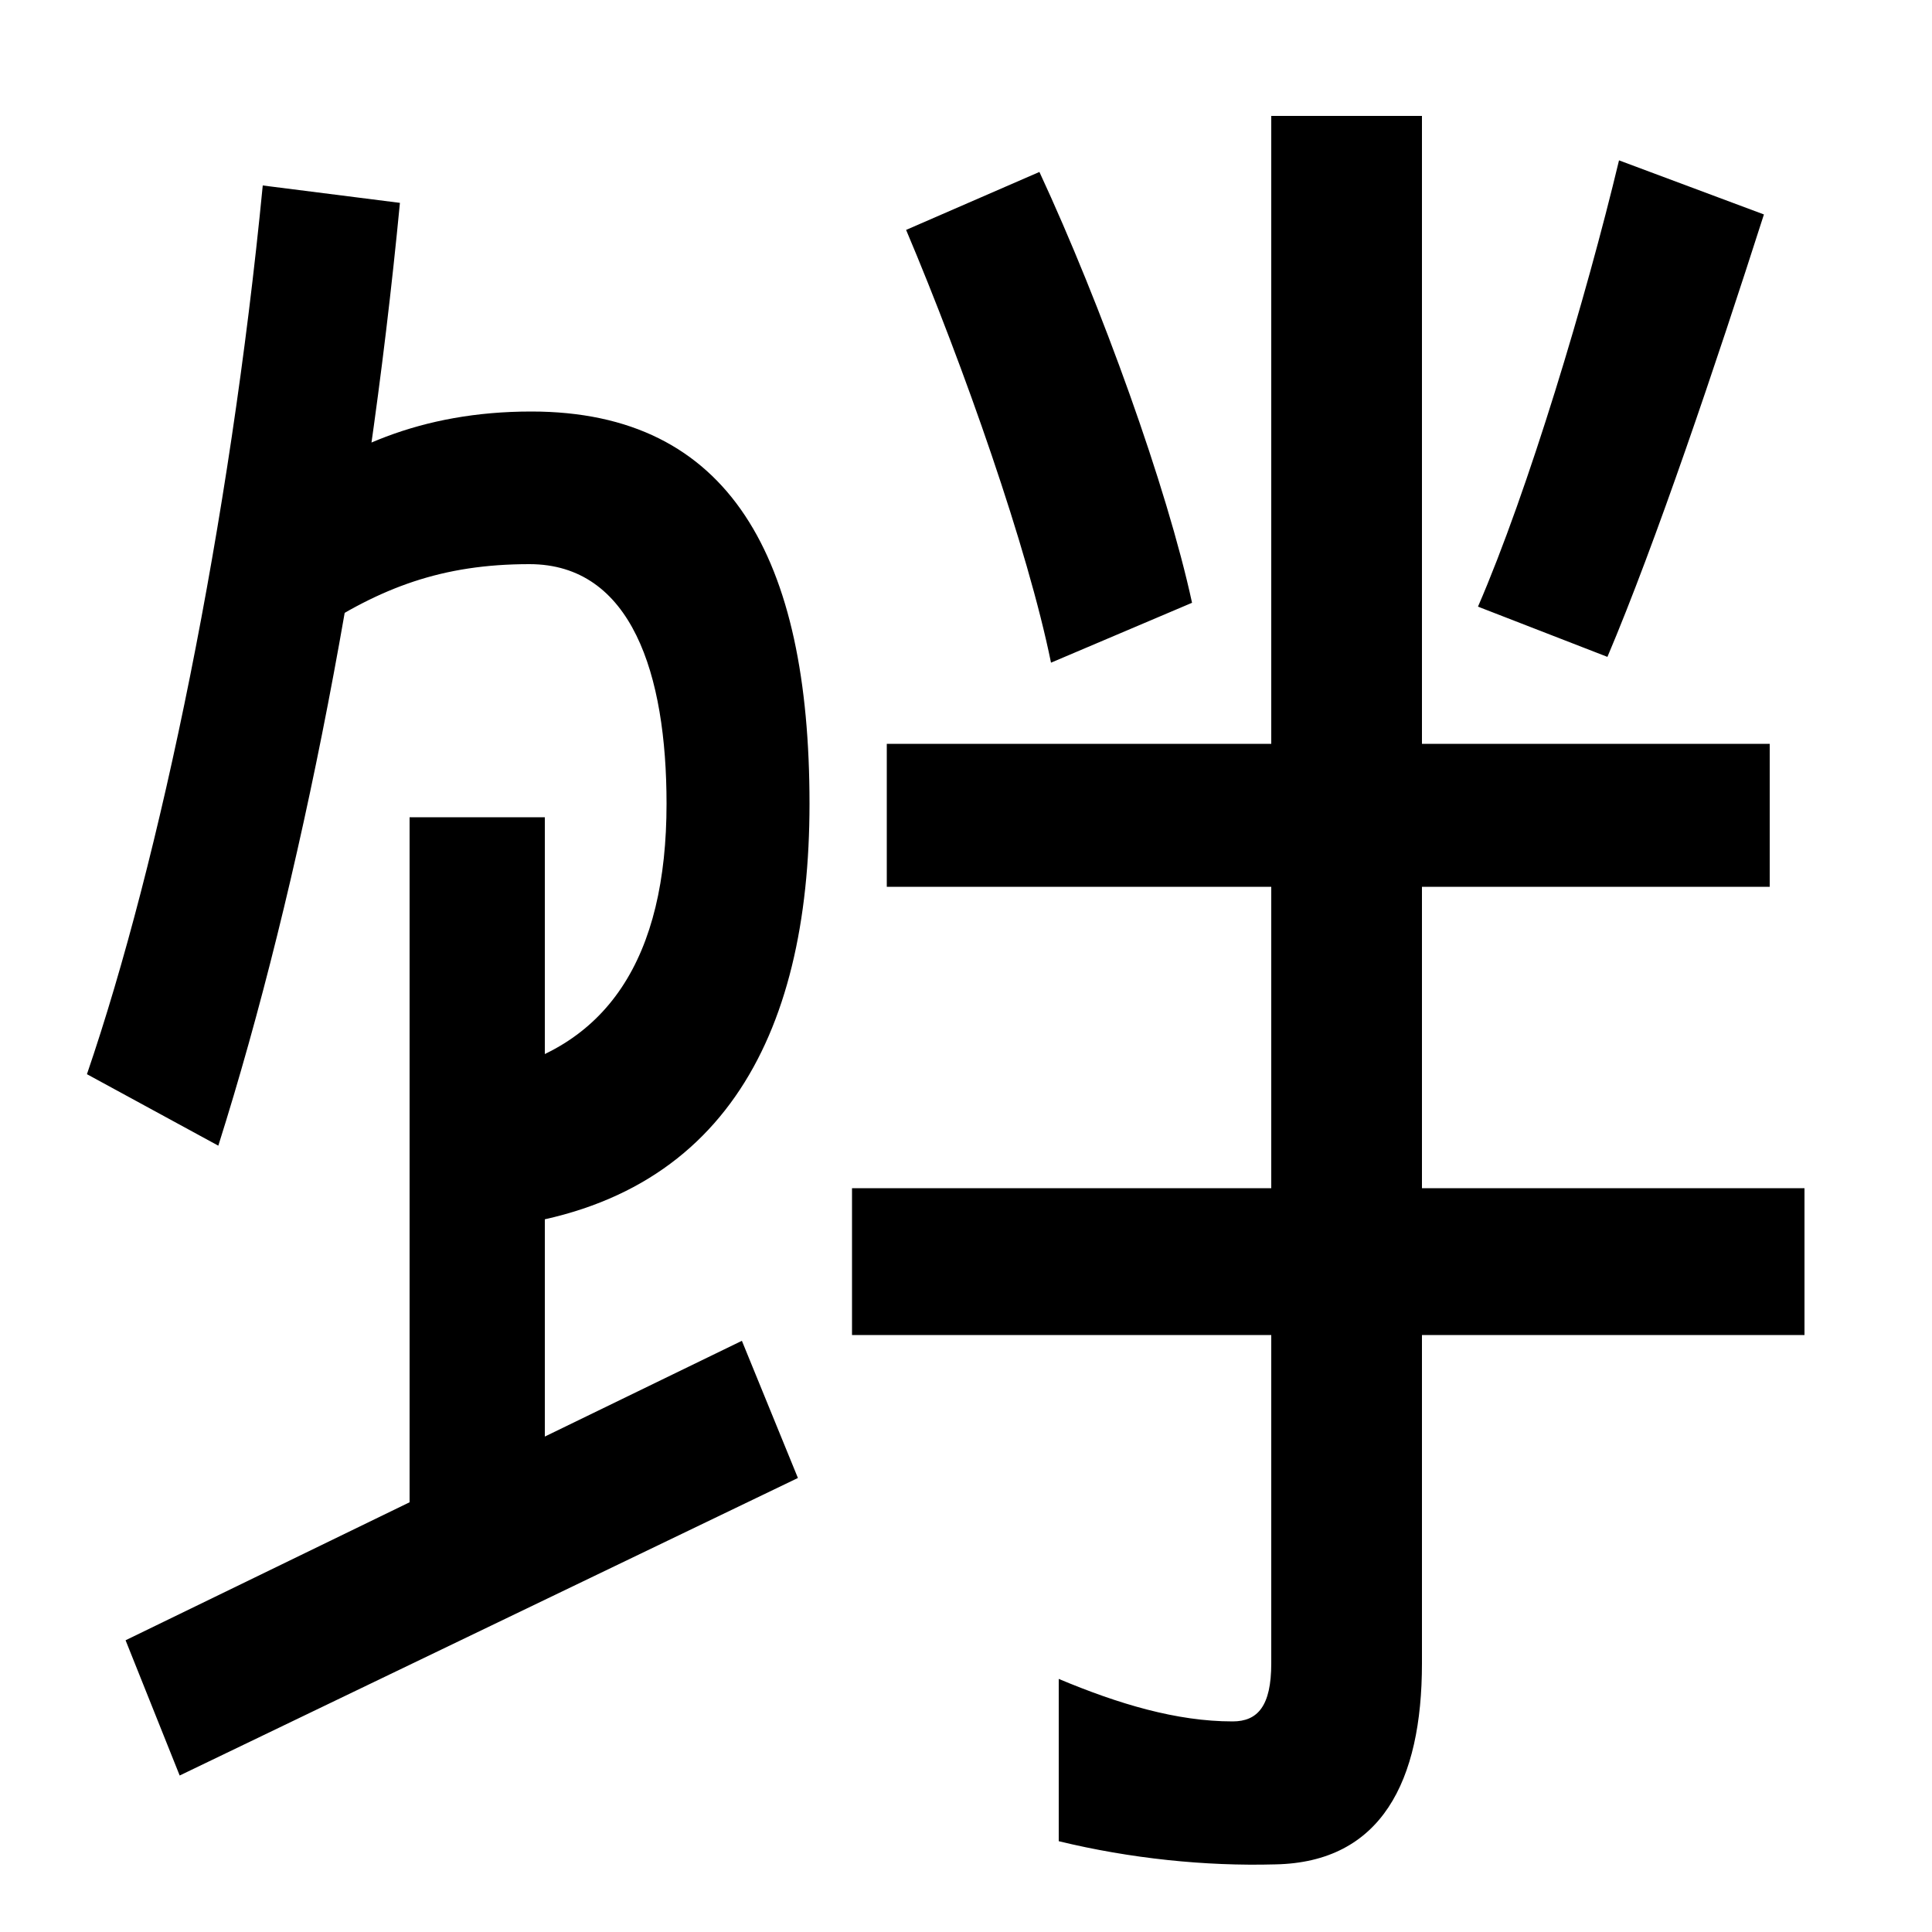 <svg xmlns="http://www.w3.org/2000/svg" width="1000" height="1000"><path d="M142 620 161 552C197 576 229 588 274 588C327 588 345 531 345 464C345 385 315 336 249 324V244C373 254 419 343 419 464C419 591 378 667 275 667C218 667 176 648 142 620ZM212 72H282V457H212ZM65 31 93 -39 413 115 384 186ZM45 324 113 287C156 423 190 598 207 775L136 784C119 609 83 435 45 324ZM660 -85C715 -84 736 -42 736 19V820H658V19C658 -3 651 -11 638 -11C609 -11 579 -2 548 11V-73C585 -82 624 -86 660 -85ZM441 189H934V265H441ZM544 537 617 568C604 628 570 722 538 791L469 761C499 690 532 596 544 537ZM459 421H916V495H459ZM765 566 832 540C857 599 888 691 913 769L838 797C821 726 791 626 765 566Z" transform="translate(0, 880) scale(1,-1)" /></svg>